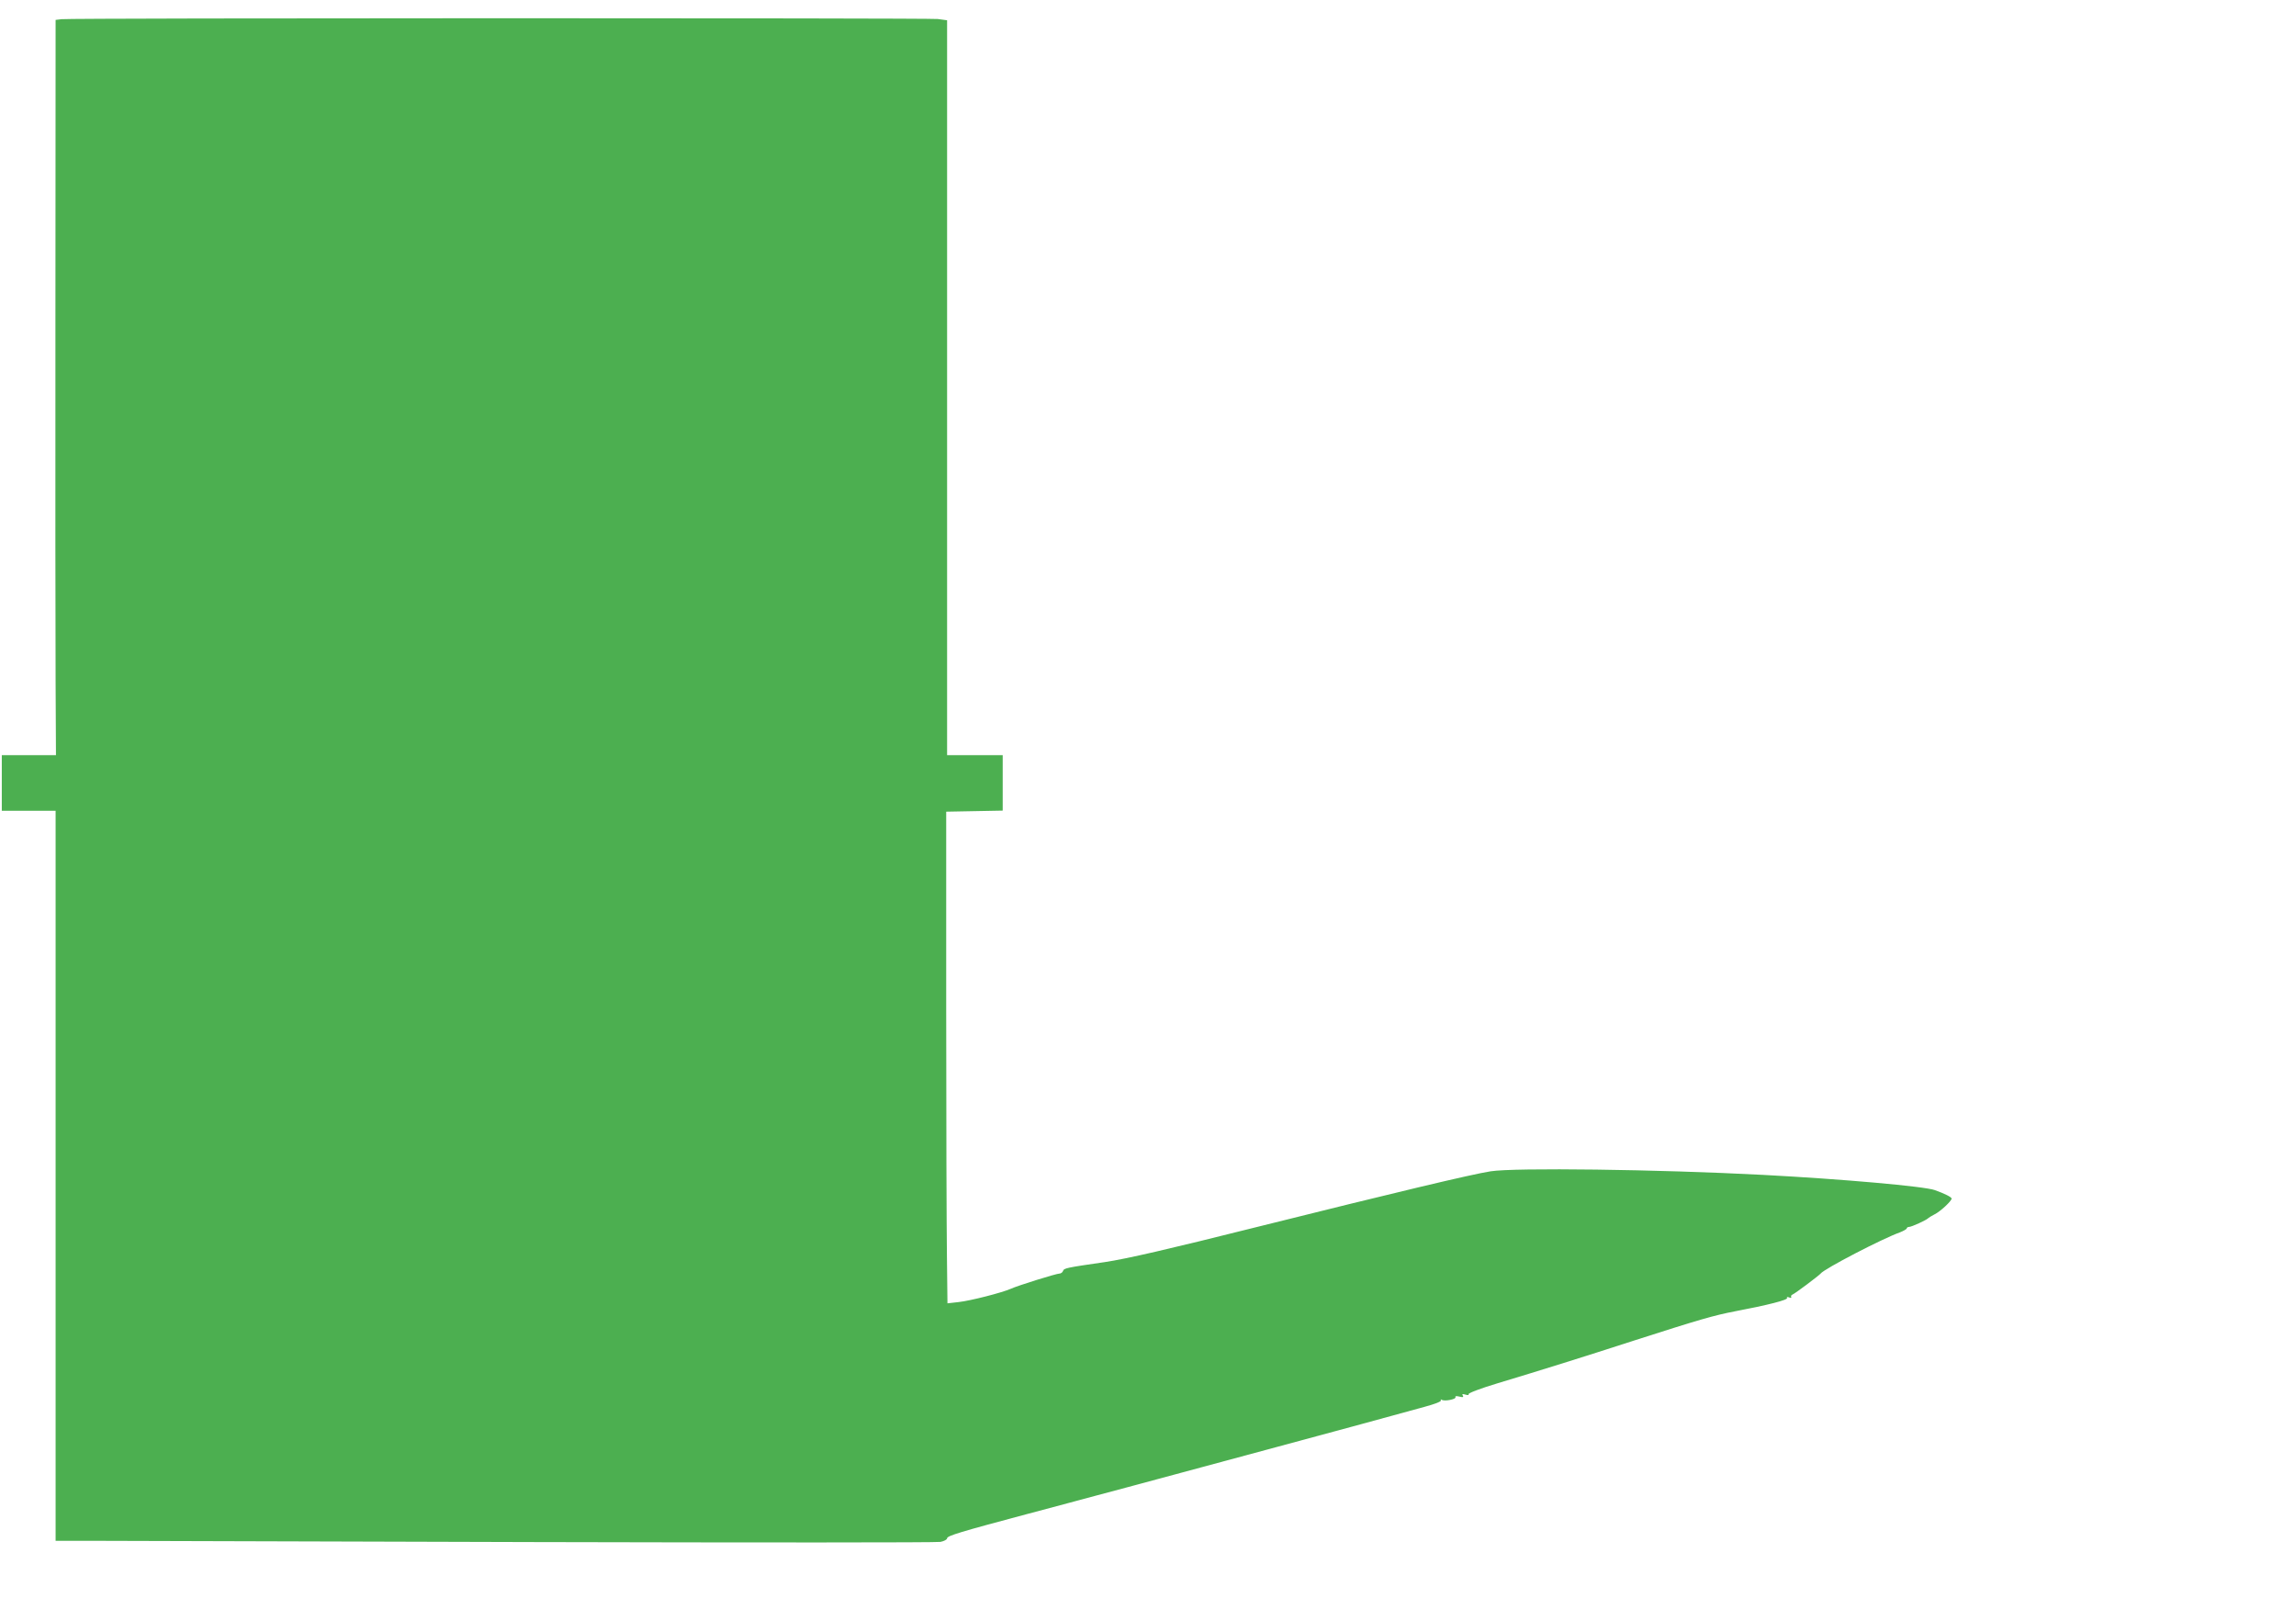 <?xml version="1.0" standalone="no"?>
<!DOCTYPE svg PUBLIC "-//W3C//DTD SVG 20010904//EN"
 "http://www.w3.org/TR/2001/REC-SVG-20010904/DTD/svg10.dtd">
<svg version="1.0" xmlns="http://www.w3.org/2000/svg"
 width="1280pt" height="891pt" viewBox="0 0 1280 891"
 preserveAspectRatio="xMidYMid meet">
<g transform="translate(0,891) scale(0.1,-0.1)"
fill="#4caf50" stroke="none">
<path d="M343 8803 l-33 -4 -1 -1647 c-1 -906 0 -1828 1 -2049 l2 -403 -151 0
-151 0 0 -155 0 -155 150 0 150 0 0 -2035 0 -2035 223 0 c122 0 1223 -3 2447
-7 1224 -3 2242 -3 2263 1 20 4 37 13 37 20 0 14 74 36 445 135 44 12 145 39
225 60 80 22 233 62 340 91 107 29 224 60 260 70 73 20 125 34 575 155 319 86
633 171 817 222 56 15 95 30 91 36 -3 6 -1 7 5 3 16 -10 83 4 76 15 -3 6 6 7
22 3 20 -5 25 -4 19 6 -5 9 -2 10 15 5 13 -4 20 -3 17 2 -4 6 68 33 161 61
252 76 470 144 757 237 371 119 446 141 570 165 179 34 294 63 288 74 -4 5 1
7 11 3 9 -4 15 -3 12 2 -3 5 0 11 7 14 14 5 148 106 157 117 19 26 346 196
443 230 20 8 37 18 37 22 0 4 6 8 13 8 14 0 99 39 107 49 3 3 19 13 35 21 31
15 95 74 95 88 0 8 -37 27 -93 47 -56 21 -519 62 -957 85 -590 31 -1386 41
-1520 20 -108 -17 -528 -117 -1305 -311 -494 -124 -725 -177 -845 -195 -221
-32 -228 -34 -234 -50 -3 -8 -12 -14 -19 -14 -18 0 -233 -67 -272 -85 -50 -22
-226 -67 -291 -74 l-62 -7 -3 271 c-2 148 -4 765 -4 1370 l0 1100 158 3 157 3
0 154 0 155 -155 0 -155 0 0 2049 0 2048 -52 7 c-57 6 -4831 6 -4885 -1z"/>
</g>
</svg>
